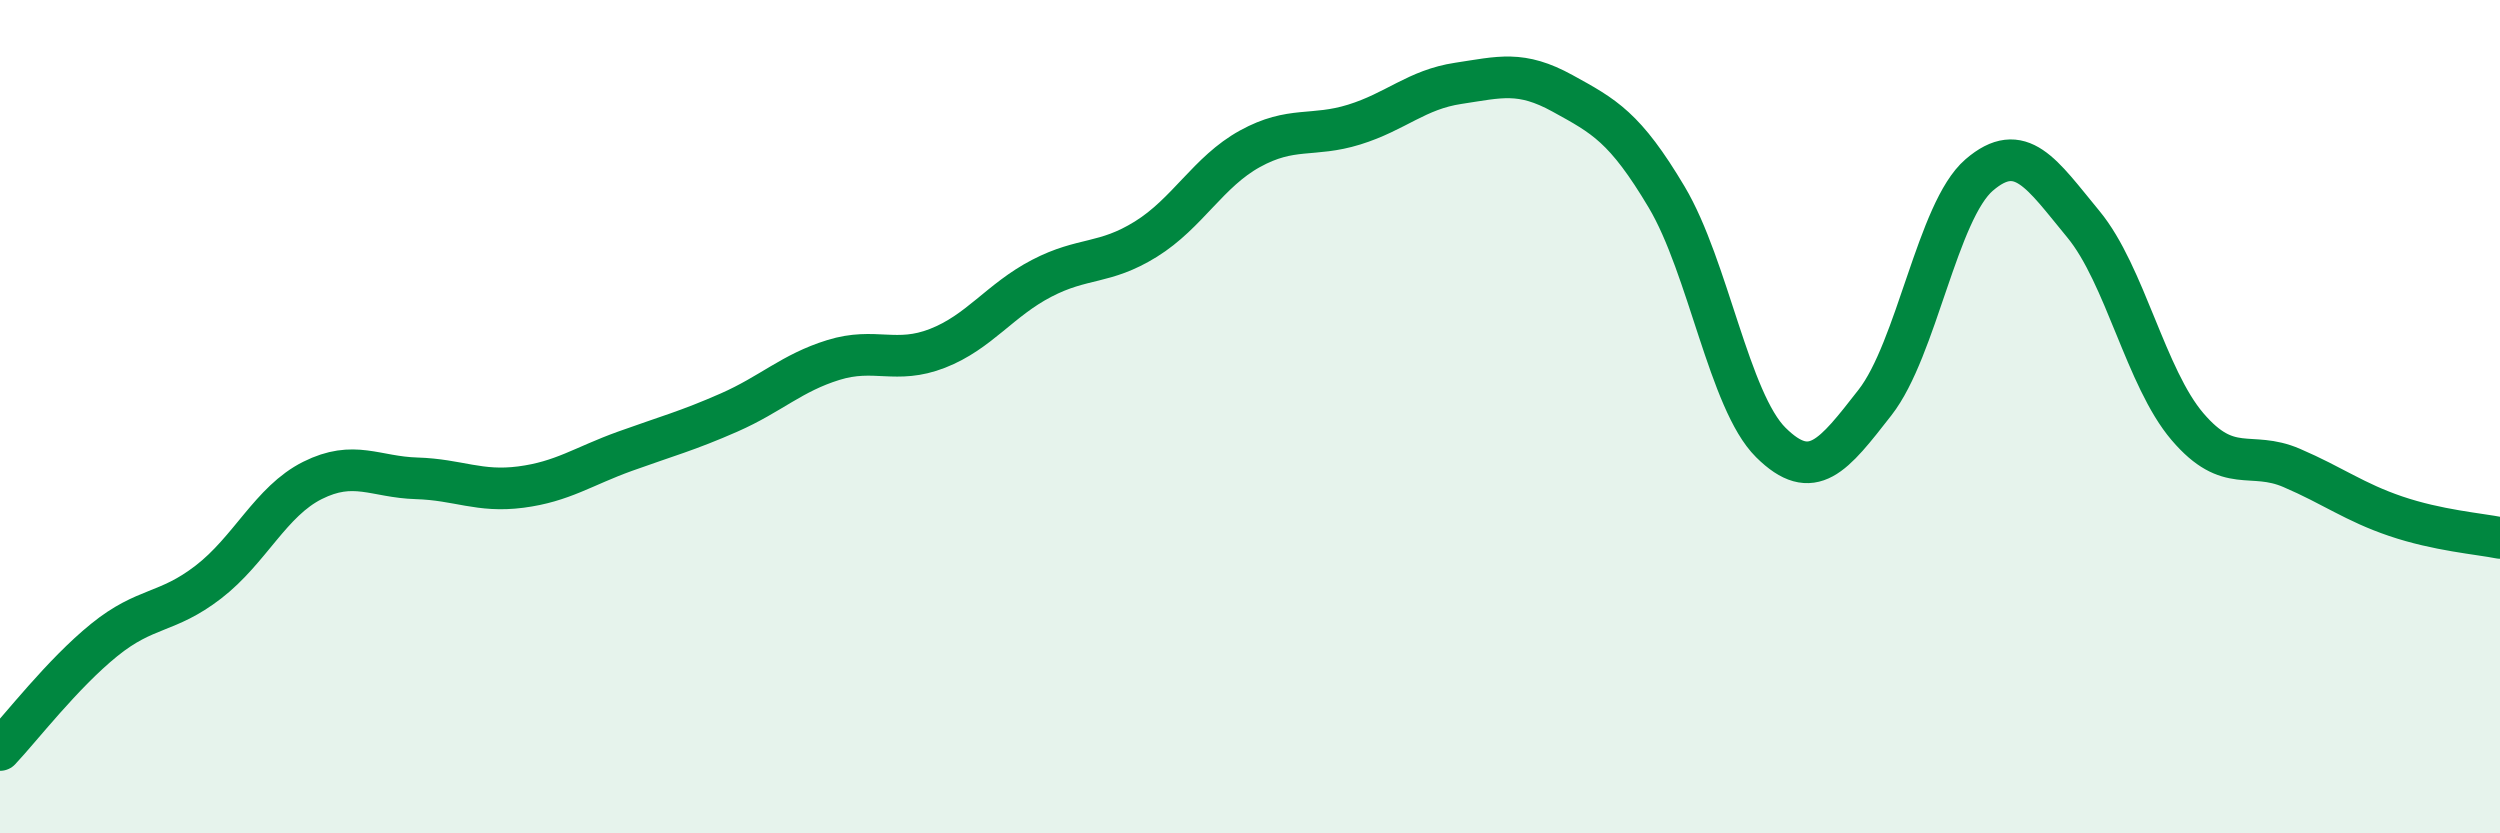 
    <svg width="60" height="20" viewBox="0 0 60 20" xmlns="http://www.w3.org/2000/svg">
      <path
        d="M 0,18 C 0.5,17.47 1.5,16.17 2.5,15.36 C 3.5,14.55 4,14.74 5,13.97 C 6,13.2 6.5,12.03 7.5,11.53 C 8.5,11.03 9,11.45 10,11.48 C 11,11.51 11.5,11.82 12.5,11.69 C 13.5,11.56 14,11.19 15,10.83 C 16,10.47 16.5,10.34 17.5,9.9 C 18.5,9.46 19,8.95 20,8.64 C 21,8.33 21.5,8.75 22.5,8.36 C 23.5,7.97 24,7.2 25,6.68 C 26,6.16 26.5,6.36 27.5,5.74 C 28.5,5.12 29,4.12 30,3.57 C 31,3.02 31.5,3.3 32.5,2.99 C 33.5,2.68 34,2.15 35,2 C 36,1.85 36.5,1.69 37.5,2.24 C 38.5,2.79 39,3.05 40,4.73 C 41,6.41 41.5,9.63 42.5,10.62 C 43.5,11.61 44,10.94 45,9.66 C 46,8.38 46.5,5.06 47.5,4.2 C 48.5,3.34 49,4.17 50,5.38 C 51,6.59 51.5,9.07 52.5,10.24 C 53.5,11.41 54,10.8 55,11.23 C 56,11.66 56.5,12.05 57.5,12.39 C 58.5,12.73 59.5,12.81 60,12.91L60 20L0 20Z"
        fill="#008740"
        opacity="0.1"
        stroke-linecap="round"
        stroke-linejoin="round"
      />
      <path
        d="M 0,18 C 0.5,17.47 1.5,16.17 2.5,15.36 C 3.5,14.55 4,14.74 5,13.97 C 6,13.2 6.5,12.03 7.5,11.53 C 8.5,11.03 9,11.45 10,11.48 C 11,11.51 11.5,11.82 12.5,11.69 C 13.5,11.56 14,11.19 15,10.83 C 16,10.47 16.5,10.34 17.5,9.9 C 18.5,9.46 19,8.95 20,8.64 C 21,8.33 21.5,8.75 22.5,8.36 C 23.5,7.97 24,7.2 25,6.68 C 26,6.16 26.5,6.36 27.5,5.74 C 28.5,5.12 29,4.12 30,3.57 C 31,3.02 31.5,3.3 32.5,2.99 C 33.5,2.68 34,2.15 35,2 C 36,1.85 36.5,1.69 37.5,2.24 C 38.5,2.79 39,3.05 40,4.73 C 41,6.41 41.5,9.63 42.5,10.62 C 43.5,11.61 44,10.94 45,9.66 C 46,8.38 46.5,5.06 47.5,4.2 C 48.5,3.34 49,4.17 50,5.38 C 51,6.59 51.5,9.07 52.5,10.24 C 53.5,11.41 54,10.8 55,11.23 C 56,11.66 56.5,12.05 57.5,12.39 C 58.5,12.73 59.5,12.81 60,12.91"
        stroke="#008740"
        stroke-width="1"
        fill="none"
        stroke-linecap="round"
        stroke-linejoin="round"
      />
    </svg>
  